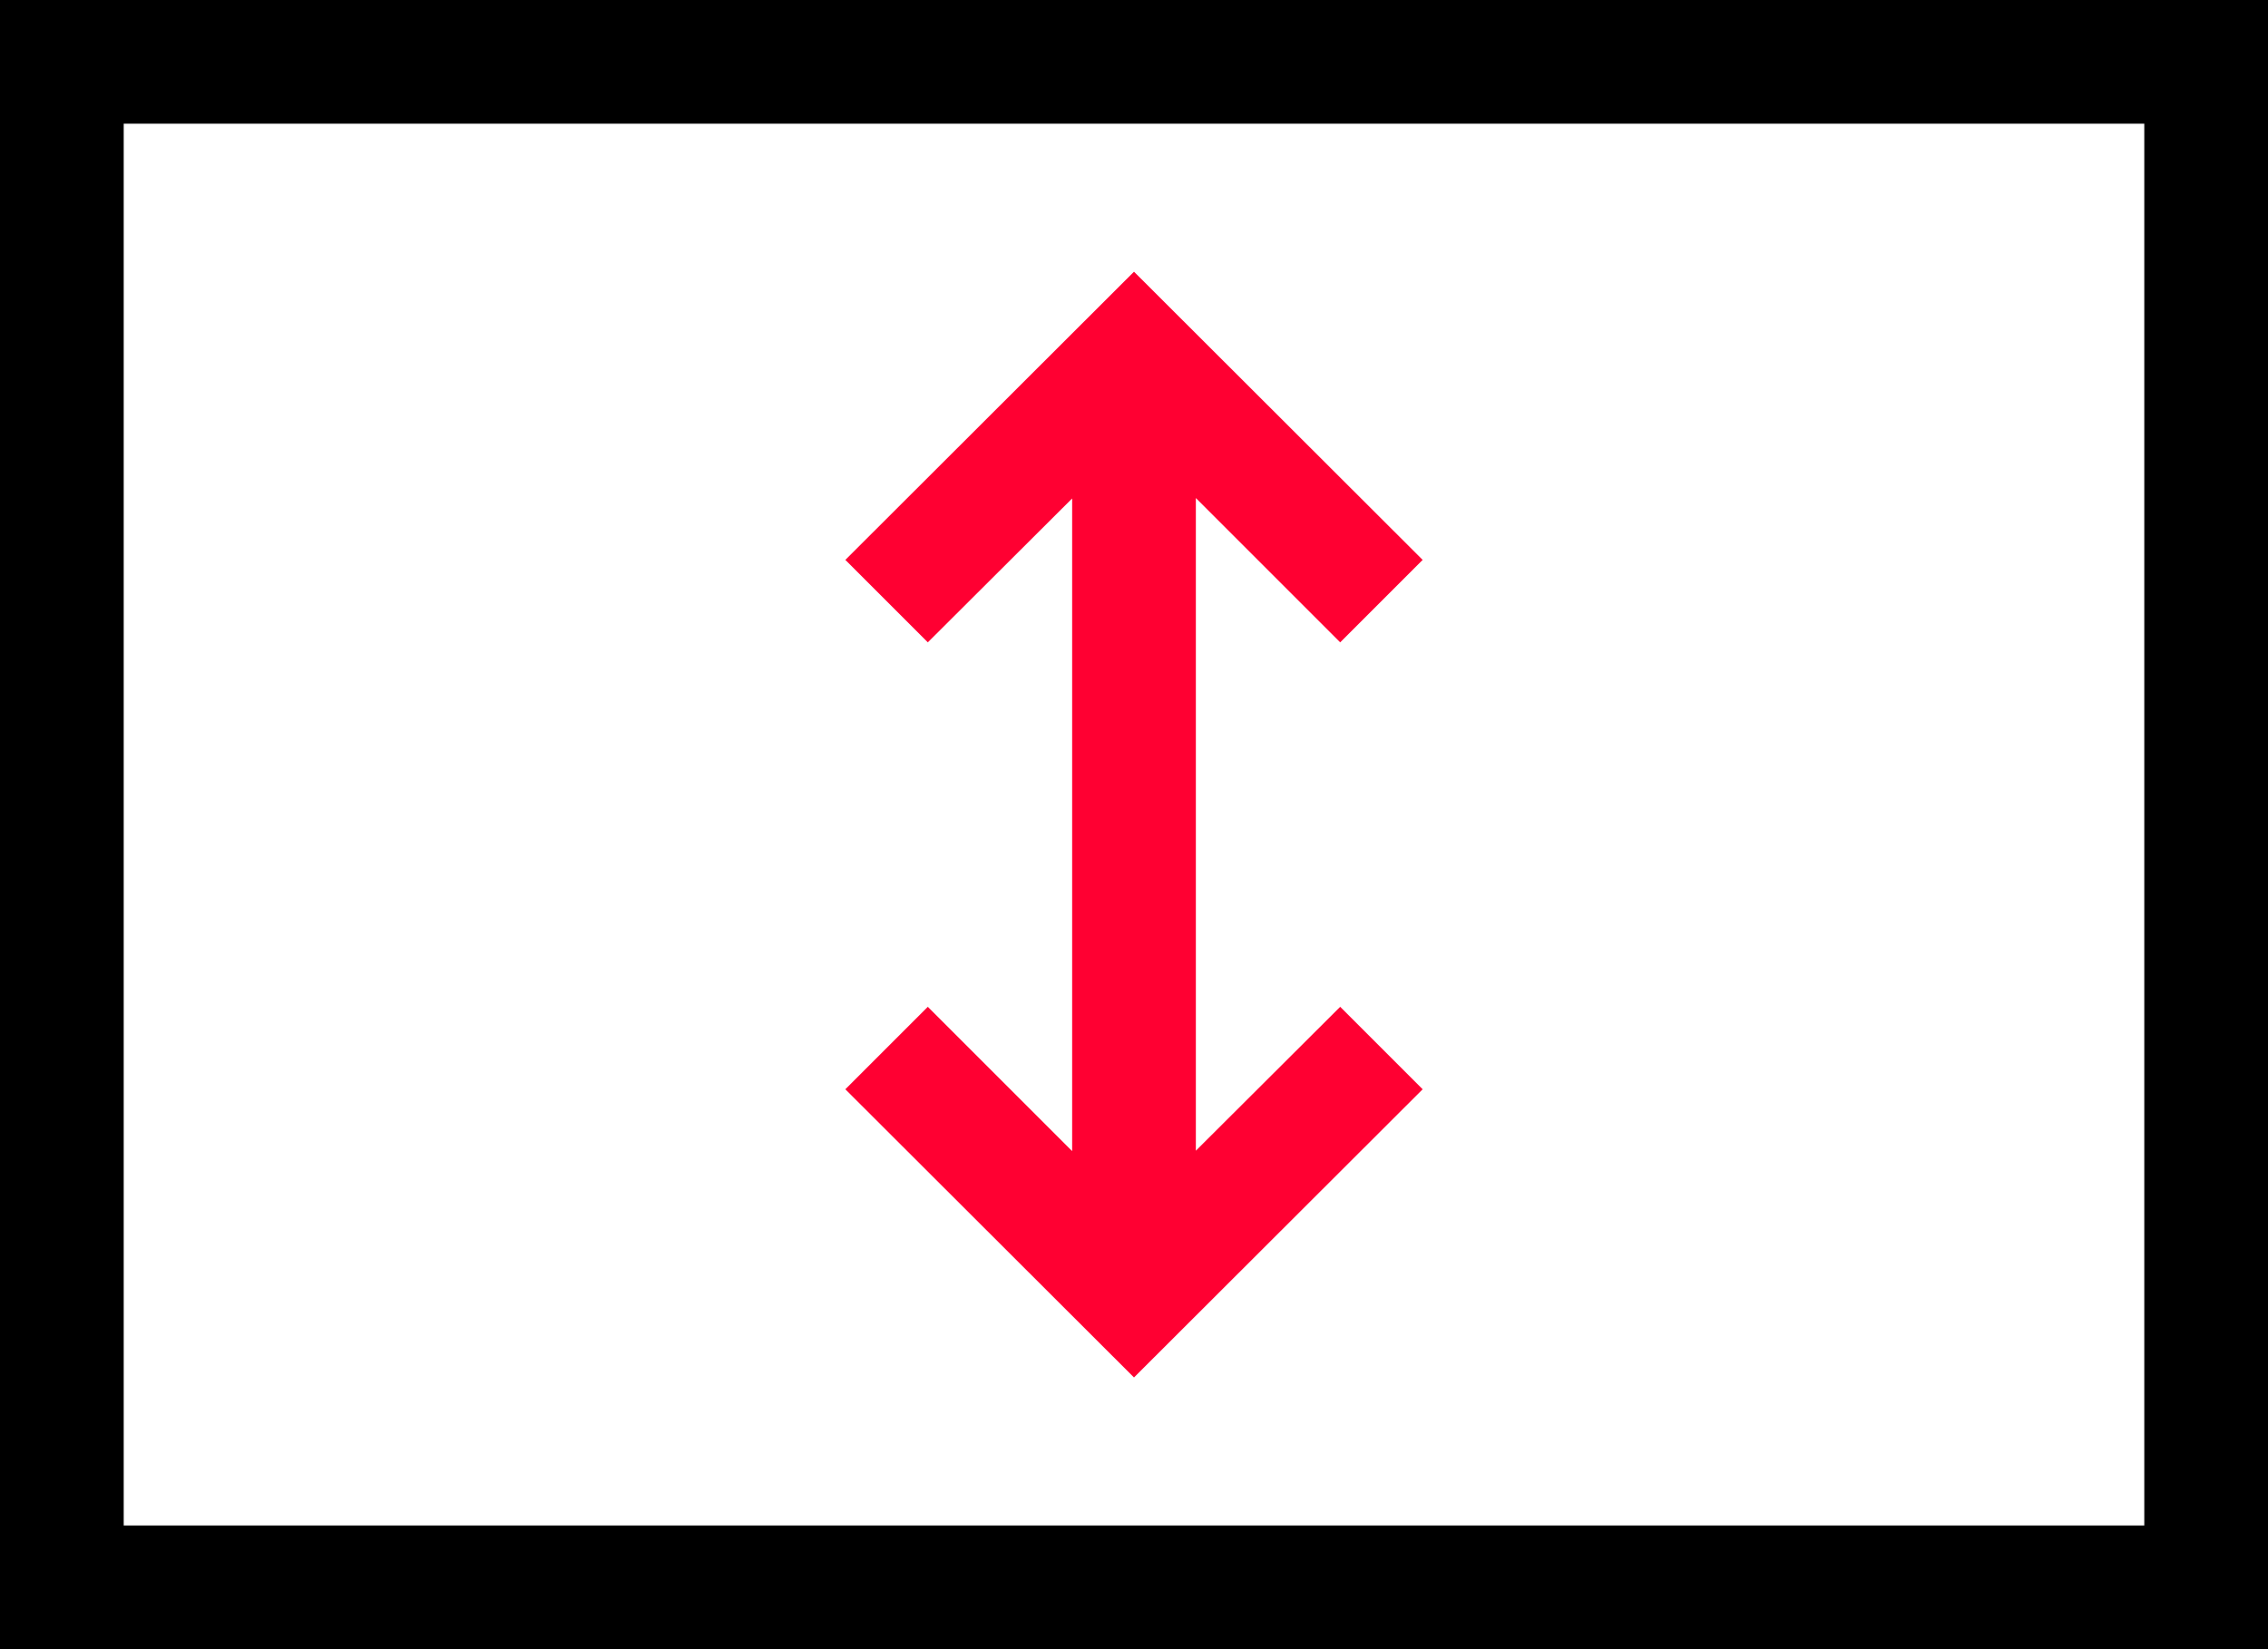 <?xml version="1.0" encoding="UTF-8"?> <svg xmlns="http://www.w3.org/2000/svg" id="Layer_1" data-name="Layer 1" viewBox="0 0 55 40"><defs><style> .cls-1 { fill: #ff0032; } </style></defs><path d="m0,0v40h55V0H0Zm52,37H3V3h49v34Z"></path><polygon class="cls-1" points="29 27.91 29 12.08 32.5 15.58 34.5 13.58 27.5 6.59 20.5 13.58 22.5 15.58 26 12.09 26 27.92 22.5 24.42 20.5 26.42 27.5 33.41 34.5 26.42 32.5 24.42 29 27.91"></polygon></svg> 